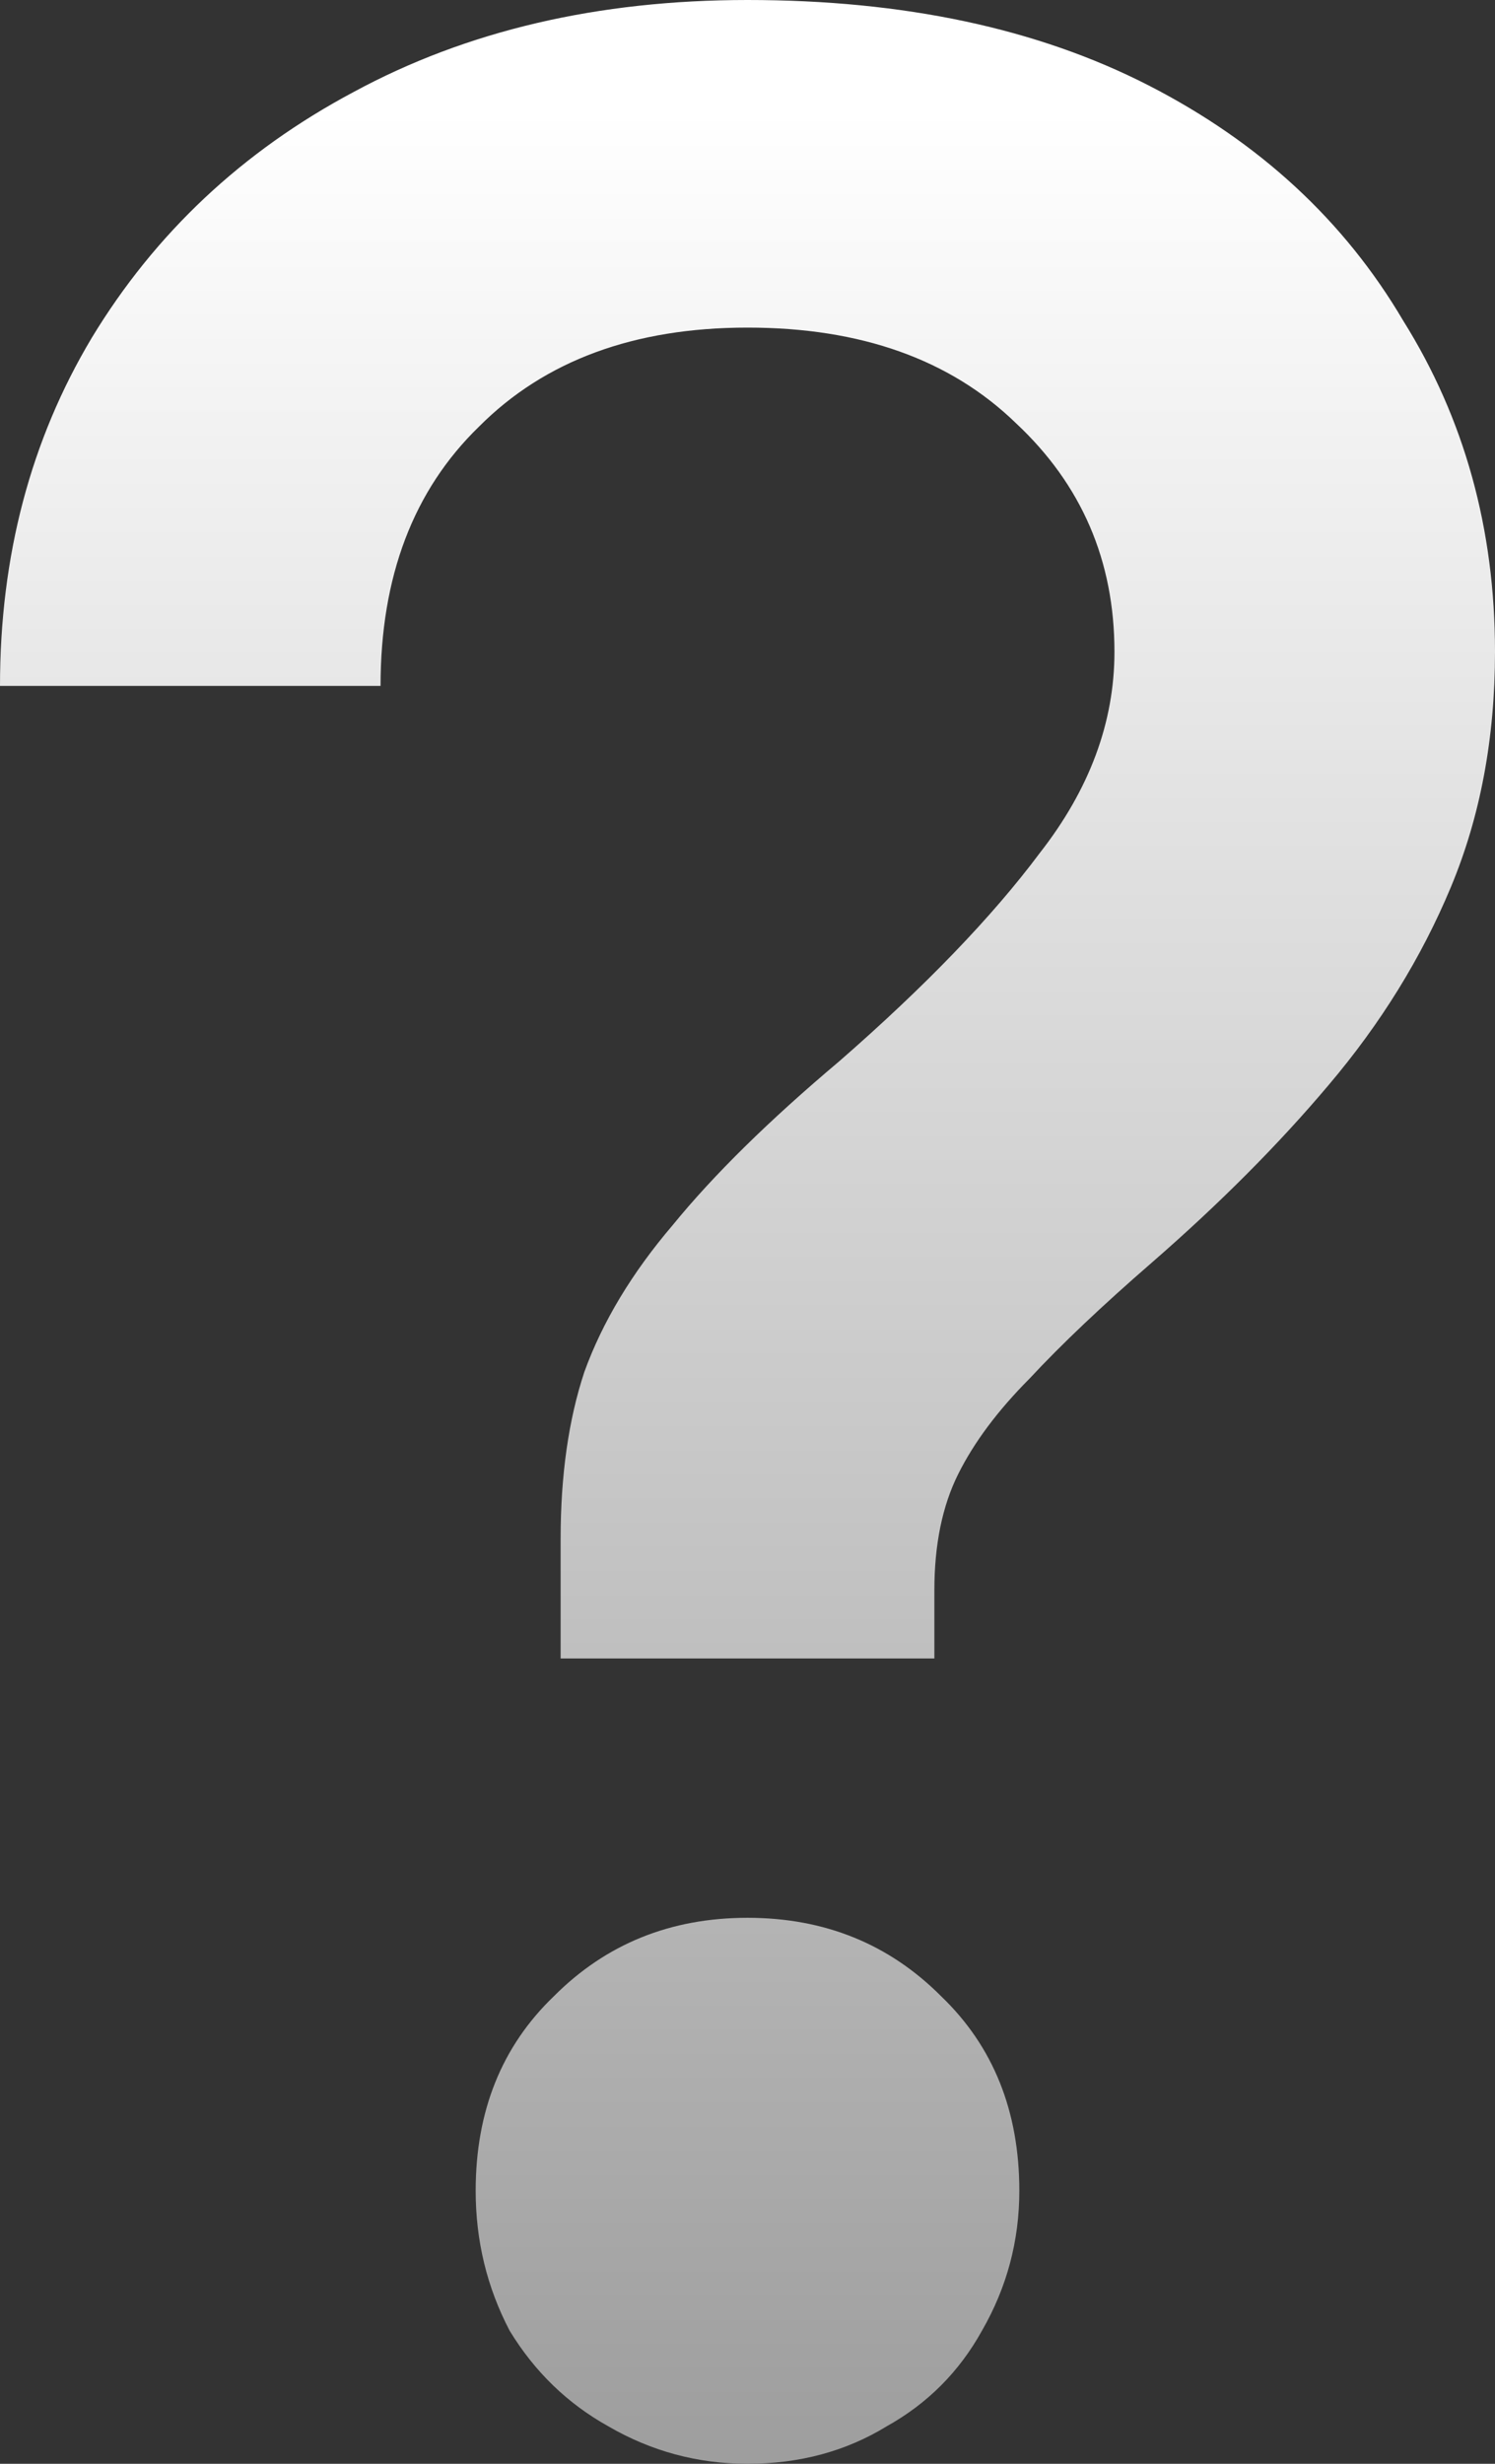 <svg width="51" height="84" viewBox="0 0 51 84" fill="none" xmlns="http://www.w3.org/2000/svg">
<rect x="0" y="0" width="51" height="84" fill="#333333" stroke="none"/>
<path d="M19.125 56.543V52.471C19.125 50.299 19.395 48.399 19.936 46.77C20.555 45.064 21.559 43.396 22.95 41.767C24.341 40.061 26.234 38.2 28.63 36.183C31.566 33.623 33.846 31.258 35.468 29.086C37.168 26.914 38.018 24.626 38.018 22.222C38.018 19.119 36.898 16.521 34.657 14.427C32.416 12.255 29.364 11.169 25.5 11.169C21.636 11.169 18.584 12.294 16.343 14.543C14.102 16.715 12.982 19.662 12.982 23.385H0C0 18.964 1.043 15.008 3.13 11.518C5.293 7.95 8.268 5.158 12.055 3.141C15.918 1.047 20.4 0 25.5 0C30.832 0 35.391 0.97 39.177 2.909C42.964 4.848 45.861 7.524 47.87 10.936C49.957 14.271 51 18.033 51 22.222C51 25.169 50.498 27.845 49.493 30.249C48.489 32.654 47.098 34.903 45.321 36.997C43.62 39.014 41.611 41.031 39.293 43.047C37.593 44.521 36.202 45.839 35.12 47.003C34.039 48.089 33.227 49.175 32.686 50.26C32.145 51.346 31.875 52.665 31.875 54.216V56.543H19.125ZM25.5 84C23.8 84 22.216 83.573 20.748 82.72C19.357 81.945 18.236 80.859 17.386 79.463C16.614 77.989 16.227 76.399 16.227 74.692C16.227 71.978 17.116 69.767 18.893 68.061C20.671 66.277 22.873 65.385 25.5 65.385C28.127 65.385 30.329 66.277 32.107 68.061C33.884 69.767 34.773 71.978 34.773 74.692C34.773 76.399 34.348 77.989 33.498 79.463C32.725 80.859 31.643 81.945 30.252 82.72C28.861 83.573 27.277 84 25.5 84Z" fill="url(#paint0_linear_183_598)"/>
<defs>
<linearGradient id="paint0_linear_183_598" x1="25.5" y1="3.734" x2="25.5" y2="87.734" gradientUnits="userSpaceOnUse">
<stop stop-color="white"/>
<stop offset="1" stop-color="#999999"/>
</linearGradient>
</defs>
</svg>
